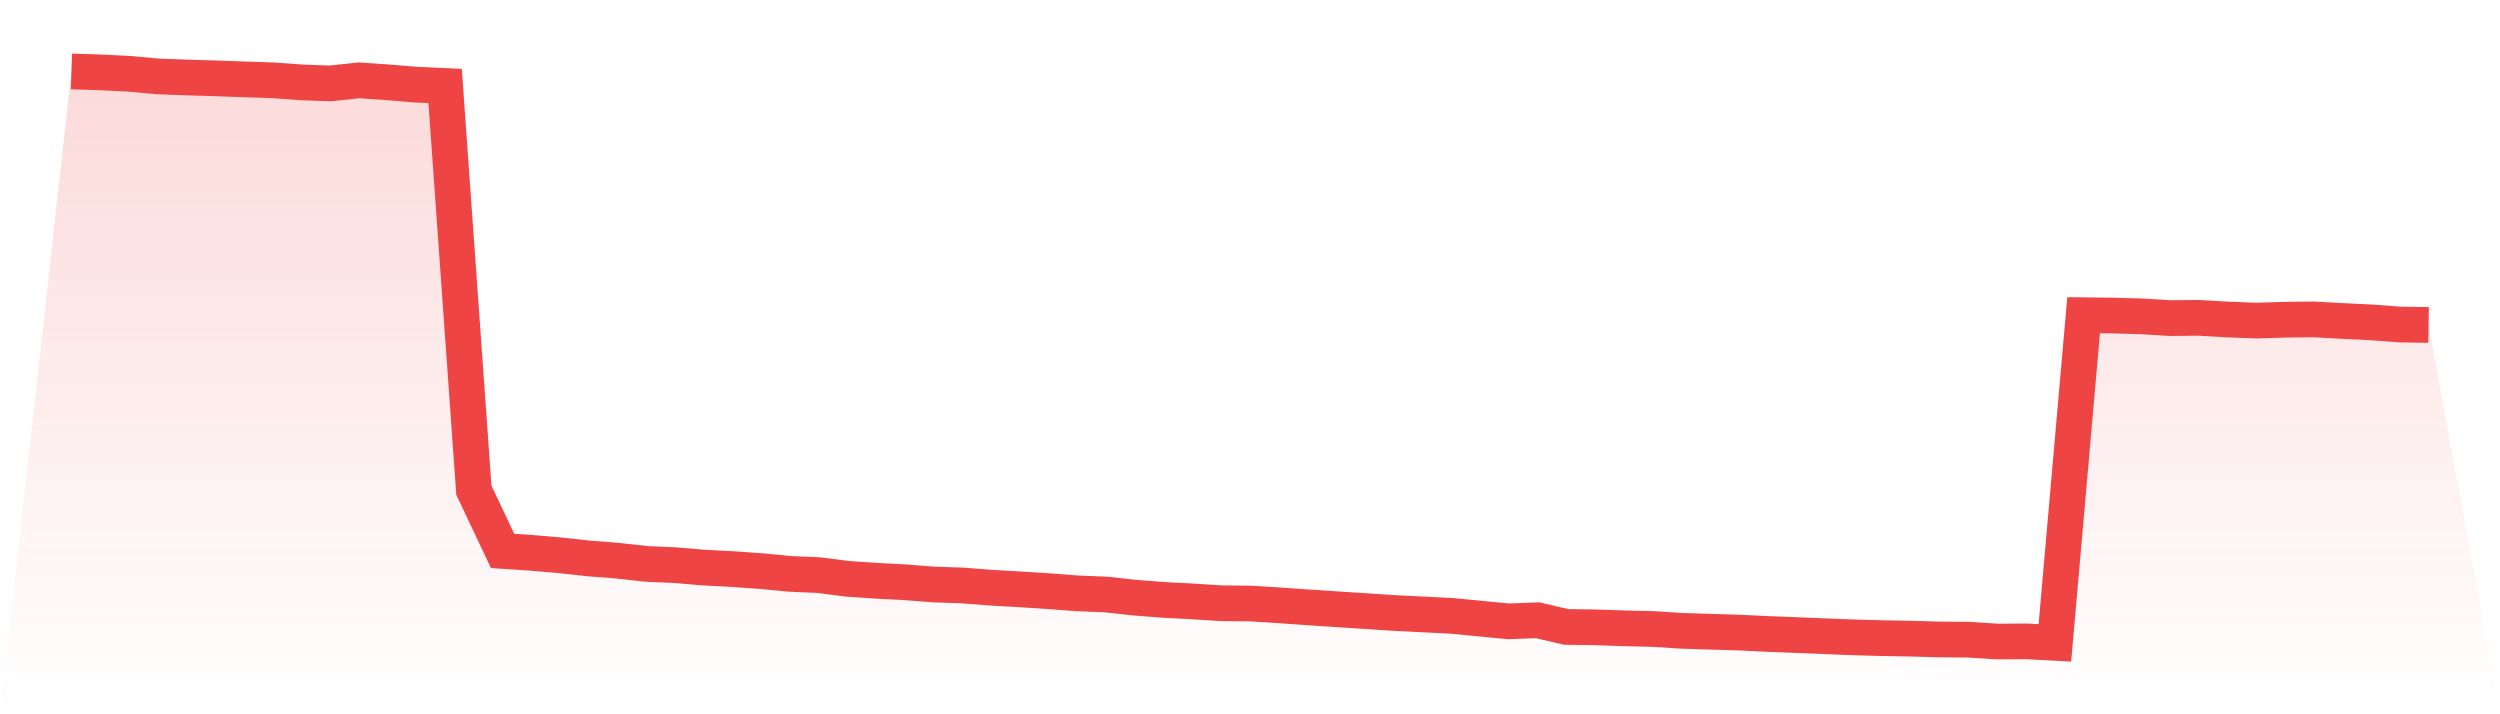 <svg viewBox="0 0 140 40" xmlns="http://www.w3.org/2000/svg">
<defs>
<linearGradient id="gradient" x1="0" x2="0" y1="0" y2="1">
<stop offset="0%" stop-color="#ef4444" stop-opacity="0.2"/>
<stop offset="100%" stop-color="#ef4444" stop-opacity="0"/>
</linearGradient>
</defs>
<path d="M4,4 L4,4 L5.61,4.051 L7.22,4.132 L8.829,4.279 L10.439,4.338 L12.049,4.386 L13.659,4.444 L15.268,4.496 L16.878,4.613 L18.488,4.672 L20.098,4.499 L21.707,4.61 L23.317,4.742 L24.927,4.815 L26.537,27.452 L28.146,30.852 L29.756,30.959 L31.366,31.098 L32.976,31.274 L34.585,31.399 L36.195,31.579 L37.805,31.649 L39.415,31.785 L41.024,31.869 L42.634,31.983 L44.244,32.137 L45.854,32.207 L47.463,32.413 L49.073,32.523 L50.683,32.607 L52.293,32.732 L53.902,32.787 L55.512,32.912 L57.122,33.004 L58.732,33.107 L60.341,33.228 L61.951,33.294 L63.561,33.47 L65.171,33.595 L66.78,33.679 L68.39,33.782 L70,33.797 L71.61,33.896 L73.22,34.01 L74.829,34.116 L76.439,34.219 L78.049,34.326 L79.659,34.406 L81.268,34.487 L82.878,34.641 L84.488,34.796 L86.098,34.733 L87.707,35.108 L89.317,35.13 L90.927,35.185 L92.537,35.222 L94.146,35.324 L95.756,35.376 L97.366,35.424 L98.976,35.501 L100.585,35.563 L102.195,35.629 L103.805,35.692 L105.415,35.736 L107.024,35.765 L108.634,35.809 L110.244,35.824 L111.854,35.927 L113.463,35.916 L115.073,36 L116.683,17.652 L118.293,17.67 L119.902,17.714 L121.512,17.813 L123.122,17.799 L124.732,17.891 L126.341,17.953 L127.951,17.905 L129.561,17.887 L131.171,17.975 L132.78,18.052 L134.39,18.173 L136,18.199 L140,40 L0,40 z" fill="url(#gradient)"/>
<path d="M4,4 L4,4 L5.61,4.051 L7.22,4.132 L8.829,4.279 L10.439,4.338 L12.049,4.386 L13.659,4.444 L15.268,4.496 L16.878,4.613 L18.488,4.672 L20.098,4.499 L21.707,4.61 L23.317,4.742 L24.927,4.815 L26.537,27.452 L28.146,30.852 L29.756,30.959 L31.366,31.098 L32.976,31.274 L34.585,31.399 L36.195,31.579 L37.805,31.649 L39.415,31.785 L41.024,31.869 L42.634,31.983 L44.244,32.137 L45.854,32.207 L47.463,32.413 L49.073,32.523 L50.683,32.607 L52.293,32.732 L53.902,32.787 L55.512,32.912 L57.122,33.004 L58.732,33.107 L60.341,33.228 L61.951,33.294 L63.561,33.47 L65.171,33.595 L66.78,33.679 L68.39,33.782 L70,33.797 L71.61,33.896 L73.22,34.01 L74.829,34.116 L76.439,34.219 L78.049,34.326 L79.659,34.406 L81.268,34.487 L82.878,34.641 L84.488,34.796 L86.098,34.733 L87.707,35.108 L89.317,35.13 L90.927,35.185 L92.537,35.222 L94.146,35.324 L95.756,35.376 L97.366,35.424 L98.976,35.501 L100.585,35.563 L102.195,35.629 L103.805,35.692 L105.415,35.736 L107.024,35.765 L108.634,35.809 L110.244,35.824 L111.854,35.927 L113.463,35.916 L115.073,36 L116.683,17.652 L118.293,17.67 L119.902,17.714 L121.512,17.813 L123.122,17.799 L124.732,17.891 L126.341,17.953 L127.951,17.905 L129.561,17.887 L131.171,17.975 L132.78,18.052 L134.39,18.173 L136,18.199" fill="none" stroke="#ef4444" stroke-width="2"/>
</svg>